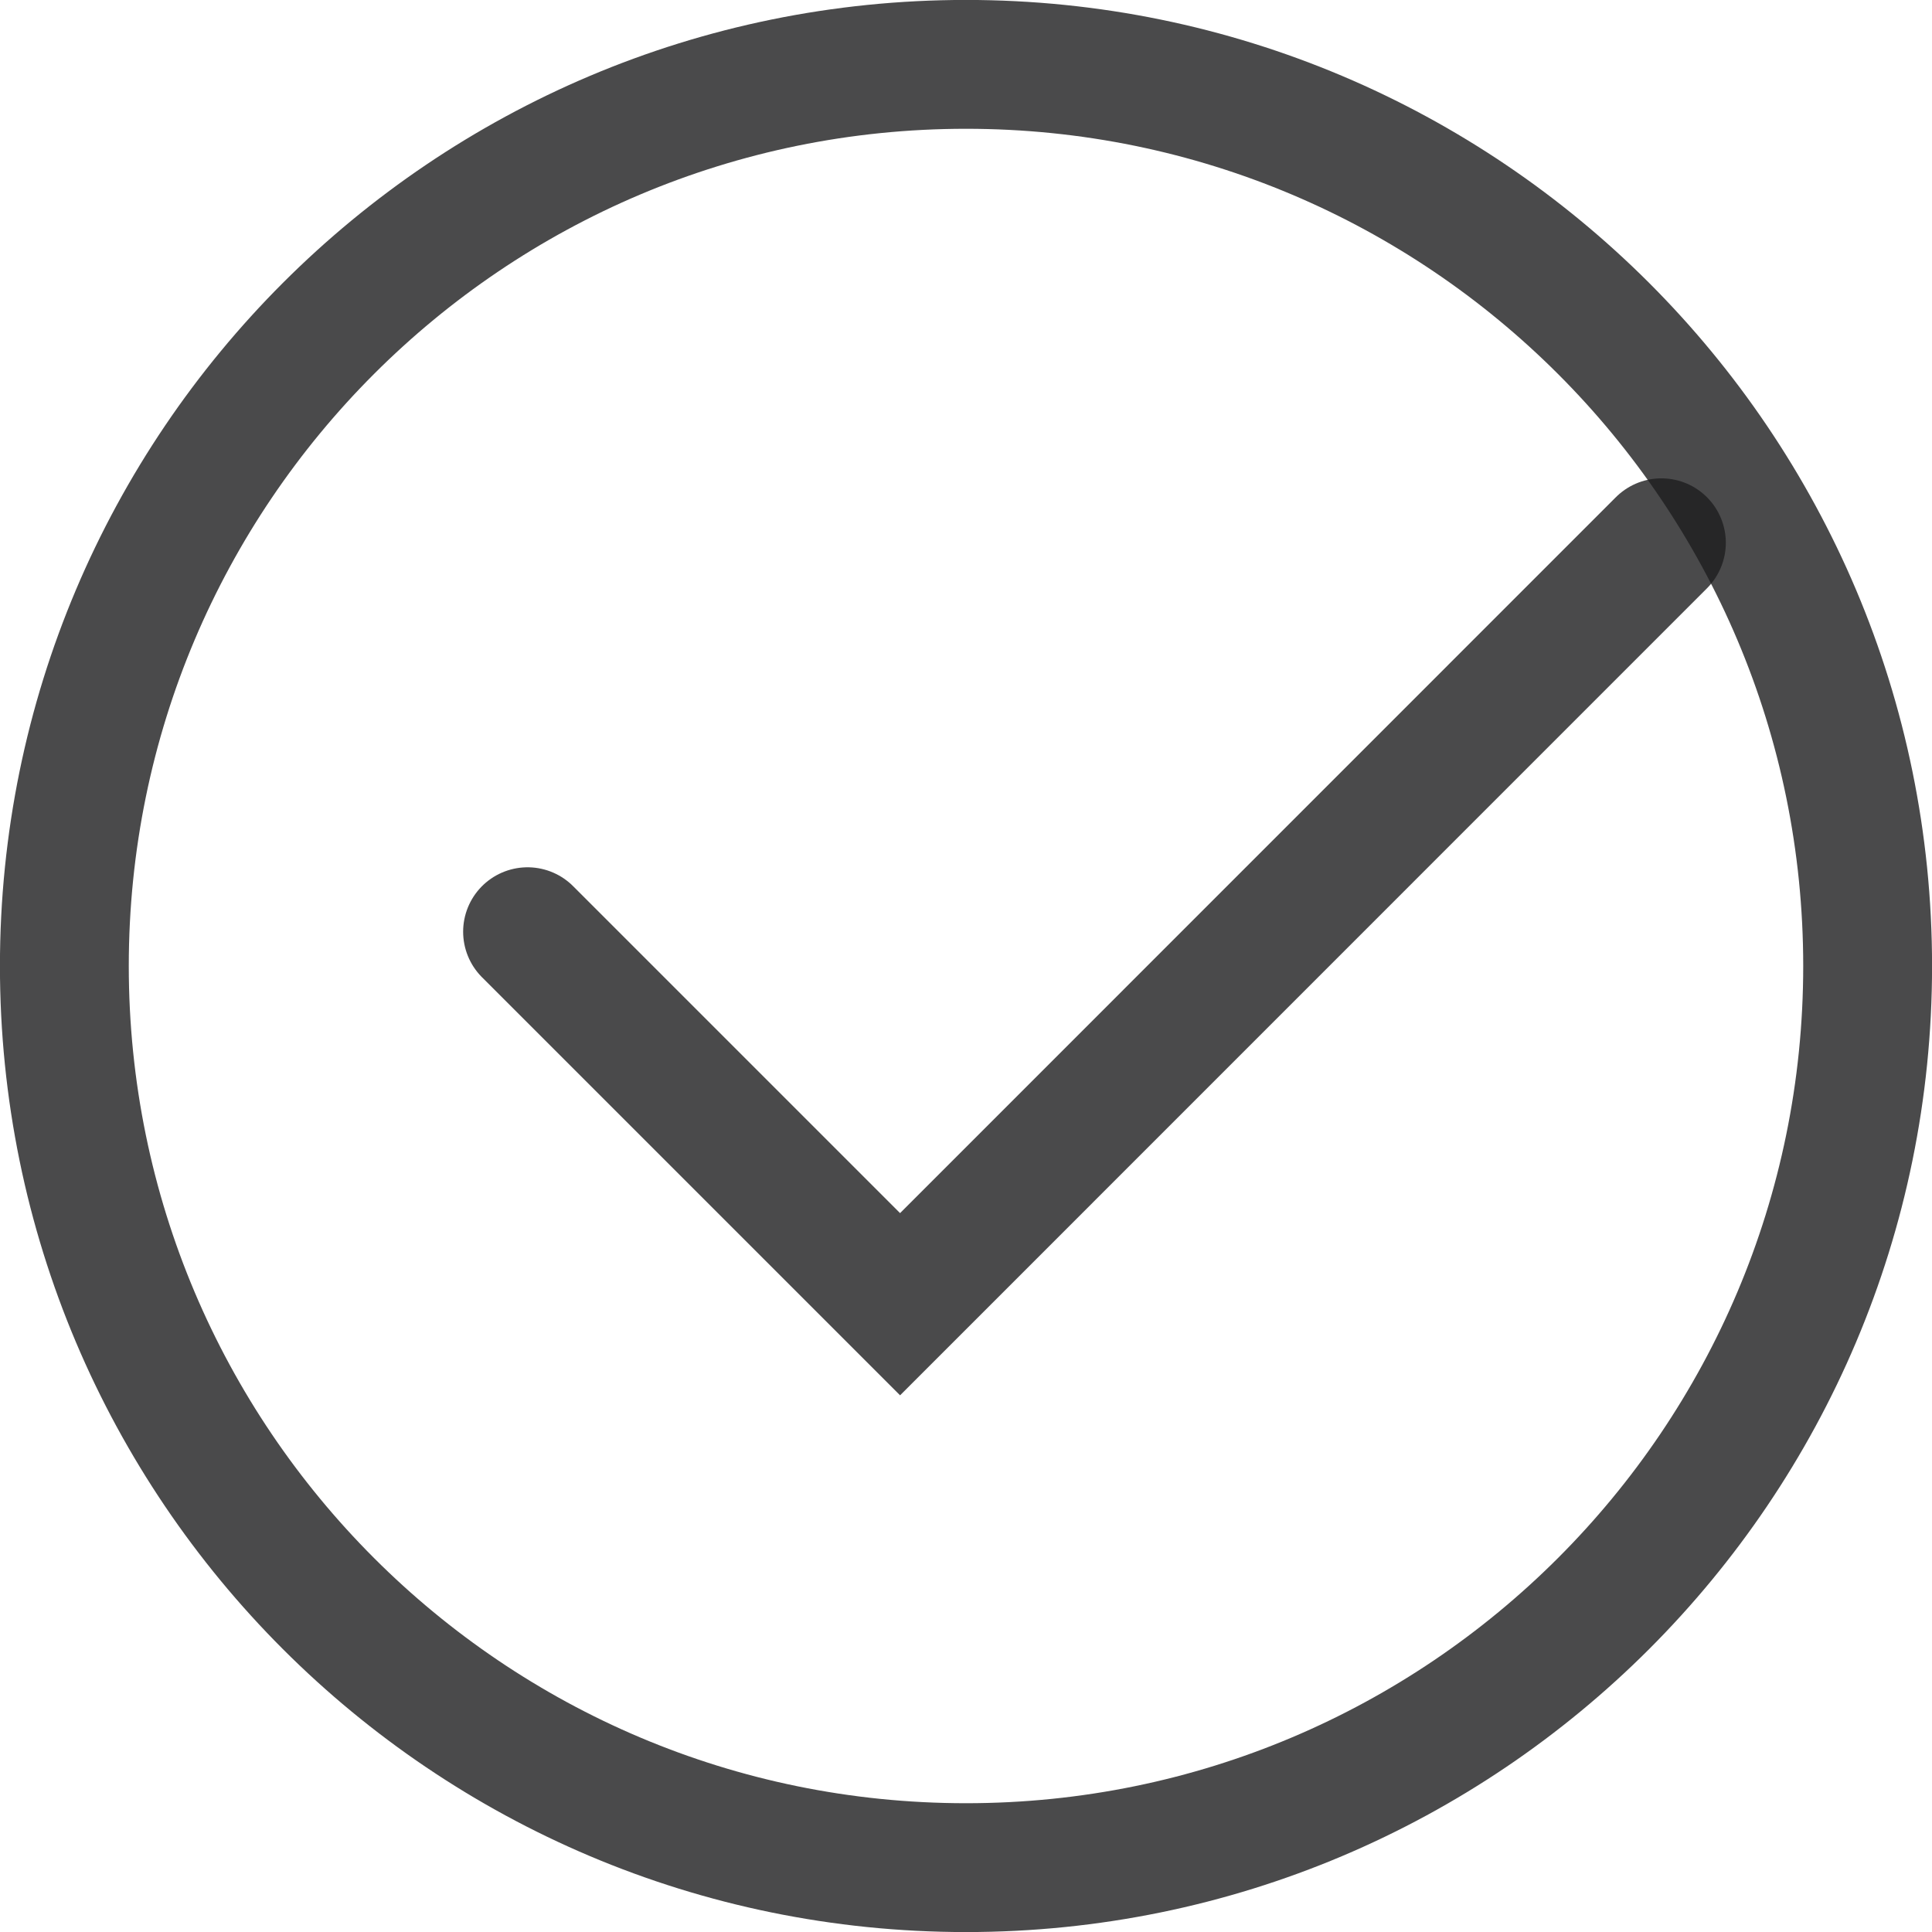 <svg width="16" height="16" viewBox="0 0 16 16" fill="none" xmlns="http://www.w3.org/2000/svg">
<path d="M8 15.467C12.124 15.467 15.467 12.124 15.467 8C15.467 3.876 12.124 0.533 8 0.533C3.876 0.533 0.533 3.876 0.533 8C0.533 12.124 3.876 15.467 8 15.467Z" stroke="#1D1D1F" stroke-opacity="0.8" stroke-width="1.067"/>
<path d="M4.369 7.716L7.454 10.801L13.759 4.495" stroke="#1D1D1F" stroke-opacity="0.8" stroke-width="1.067" stroke-linecap="round"/>
</svg>
